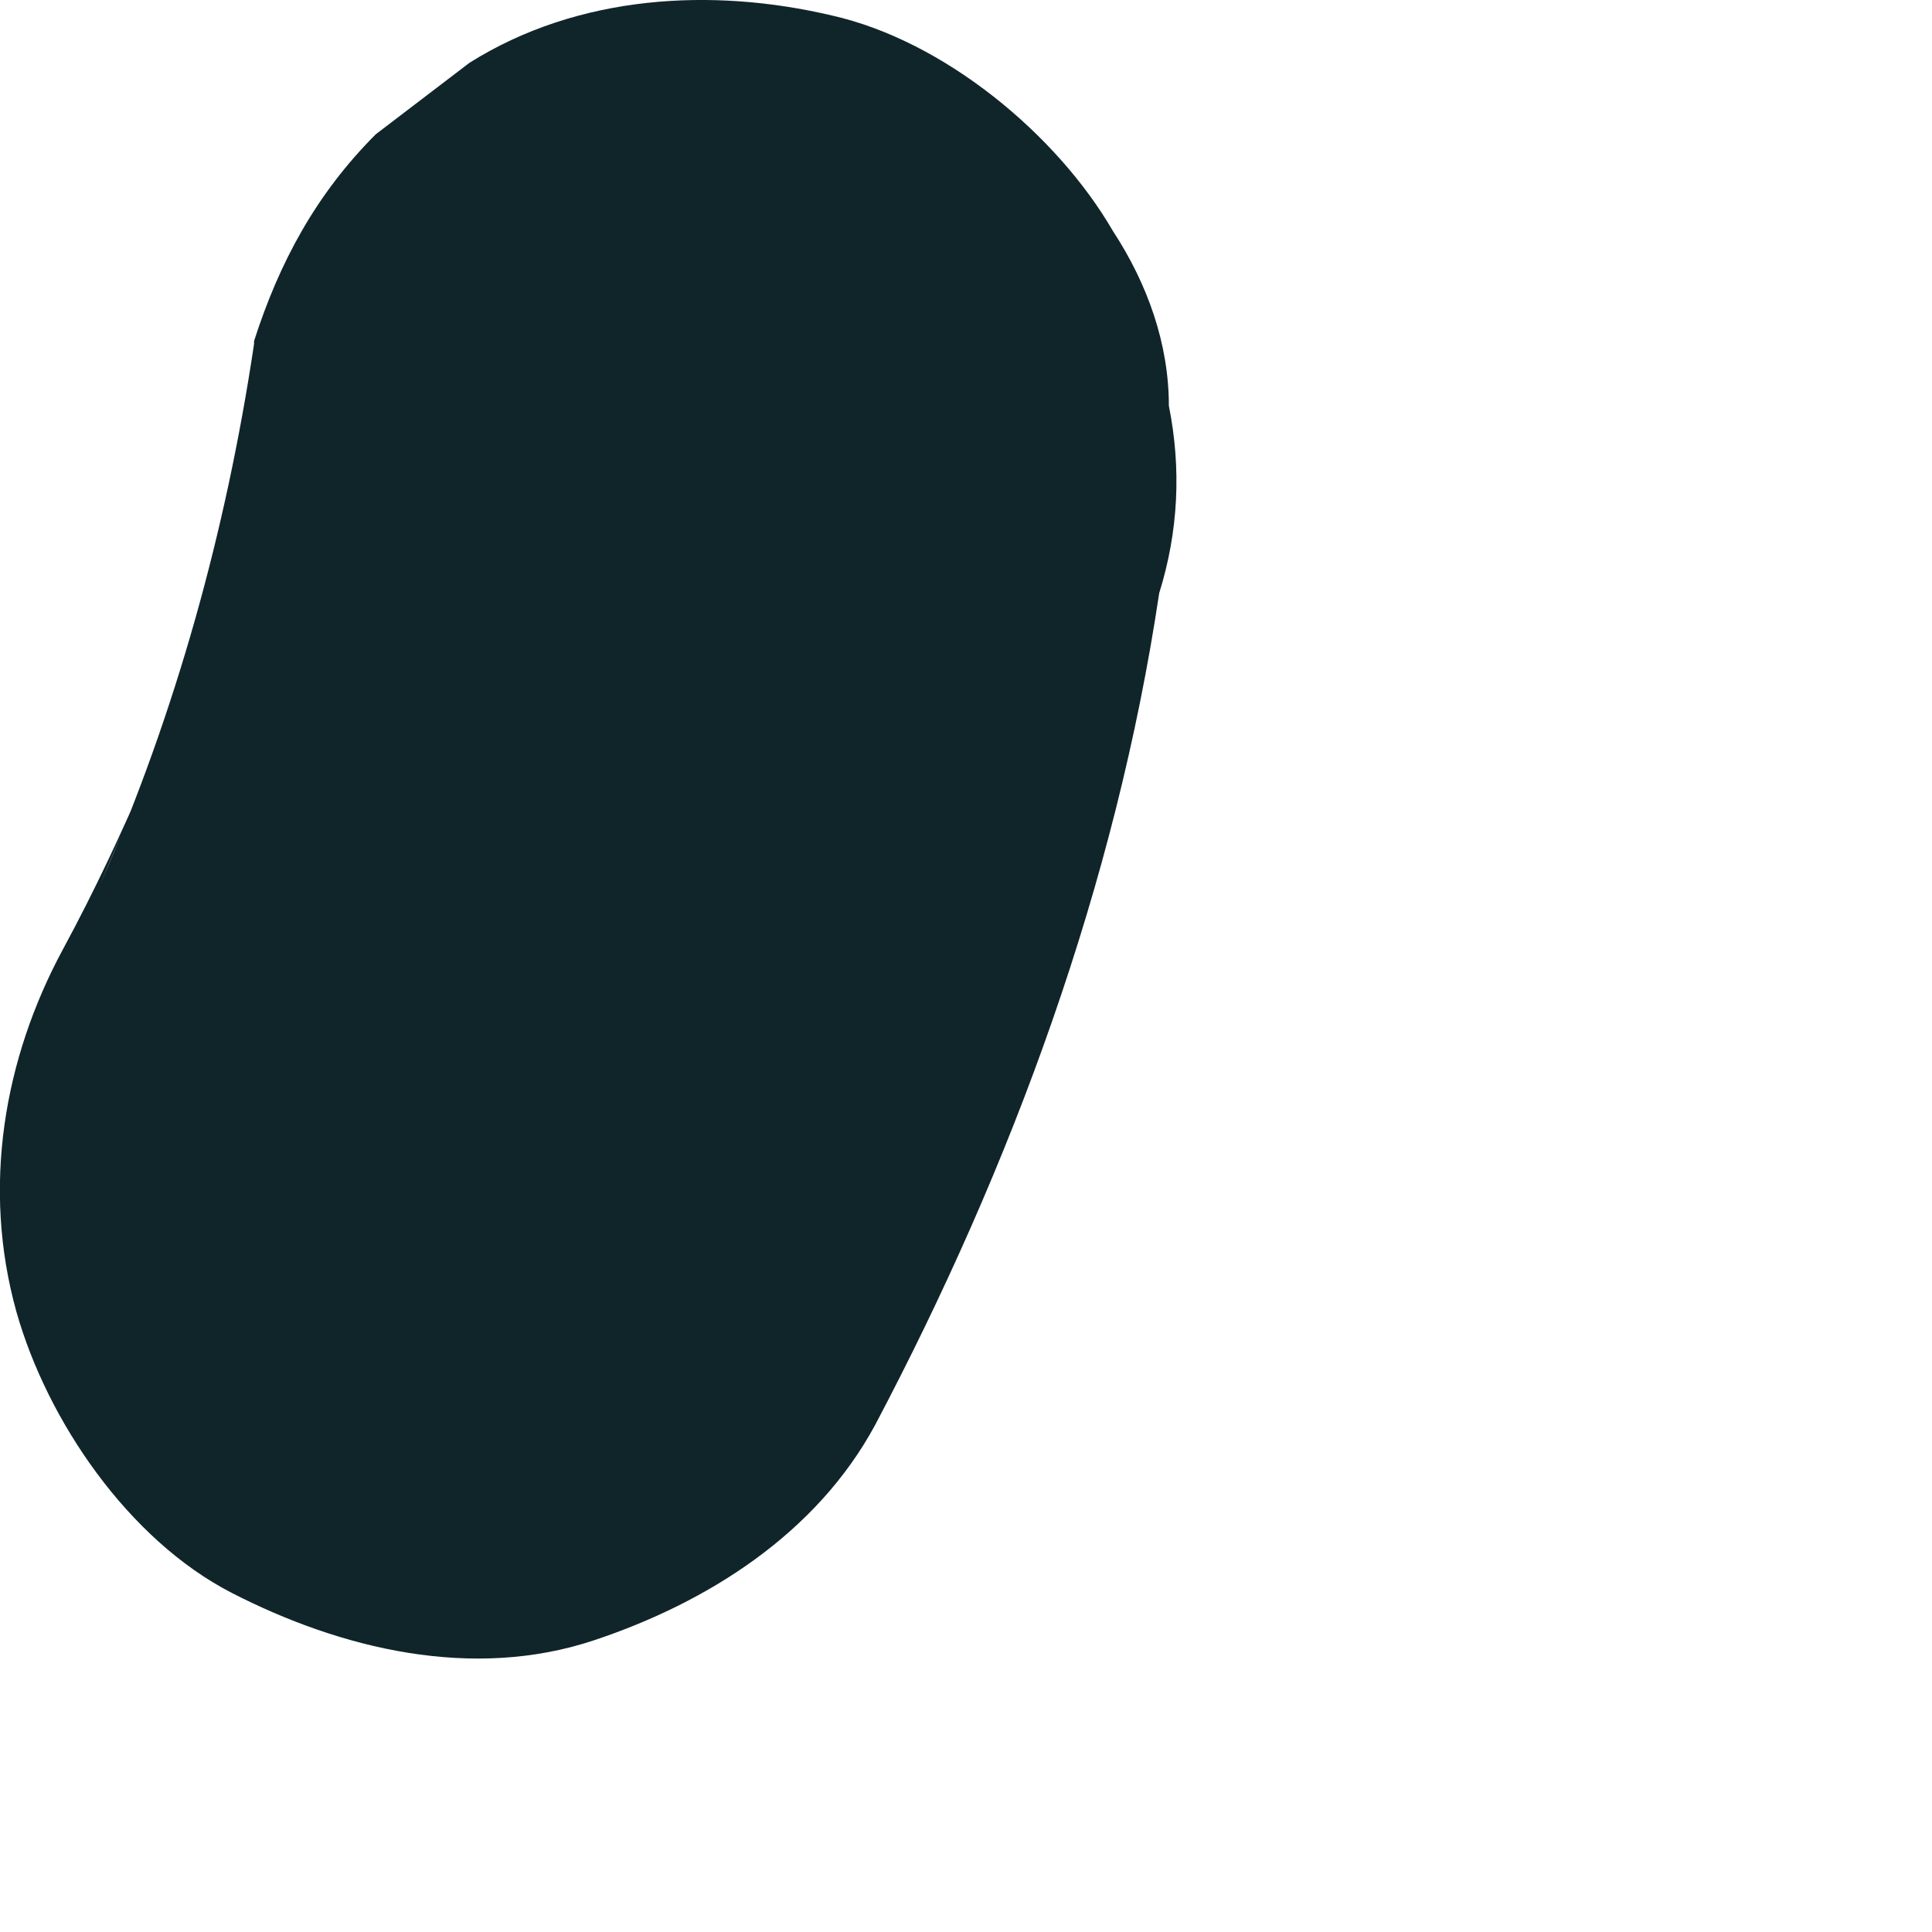 <?xml version="1.0" encoding="utf-8"?>
<svg xmlns="http://www.w3.org/2000/svg" fill="none" height="100%" overflow="visible" preserveAspectRatio="none" style="display: block;" viewBox="0 0 2 2" width="100%">
<path d="M0.263 0.356C0.234 0.55 0.182 0.737 0.104 0.915L0.153 0.799C0.127 0.86 0.098 0.922 0.065 0.983C0.004 1.096 -0.019 1.229 0.017 1.358C0.049 1.471 0.133 1.594 0.24 1.649C0.353 1.707 0.489 1.74 0.615 1.698C0.732 1.659 0.845 1.588 0.906 1.475C1.048 1.206 1.155 0.915 1.2 0.614C1.22 0.55 1.223 0.485 1.21 0.42C1.21 0.356 1.188 0.294 1.152 0.239C1.094 0.139 0.977 0.042 0.861 0.016C0.738 -0.013 0.599 -0.006 0.486 0.065L0.389 0.139C0.327 0.201 0.289 0.272 0.263 0.353V0.356Z" fill="#10252A" id="Vector"/>
</svg>